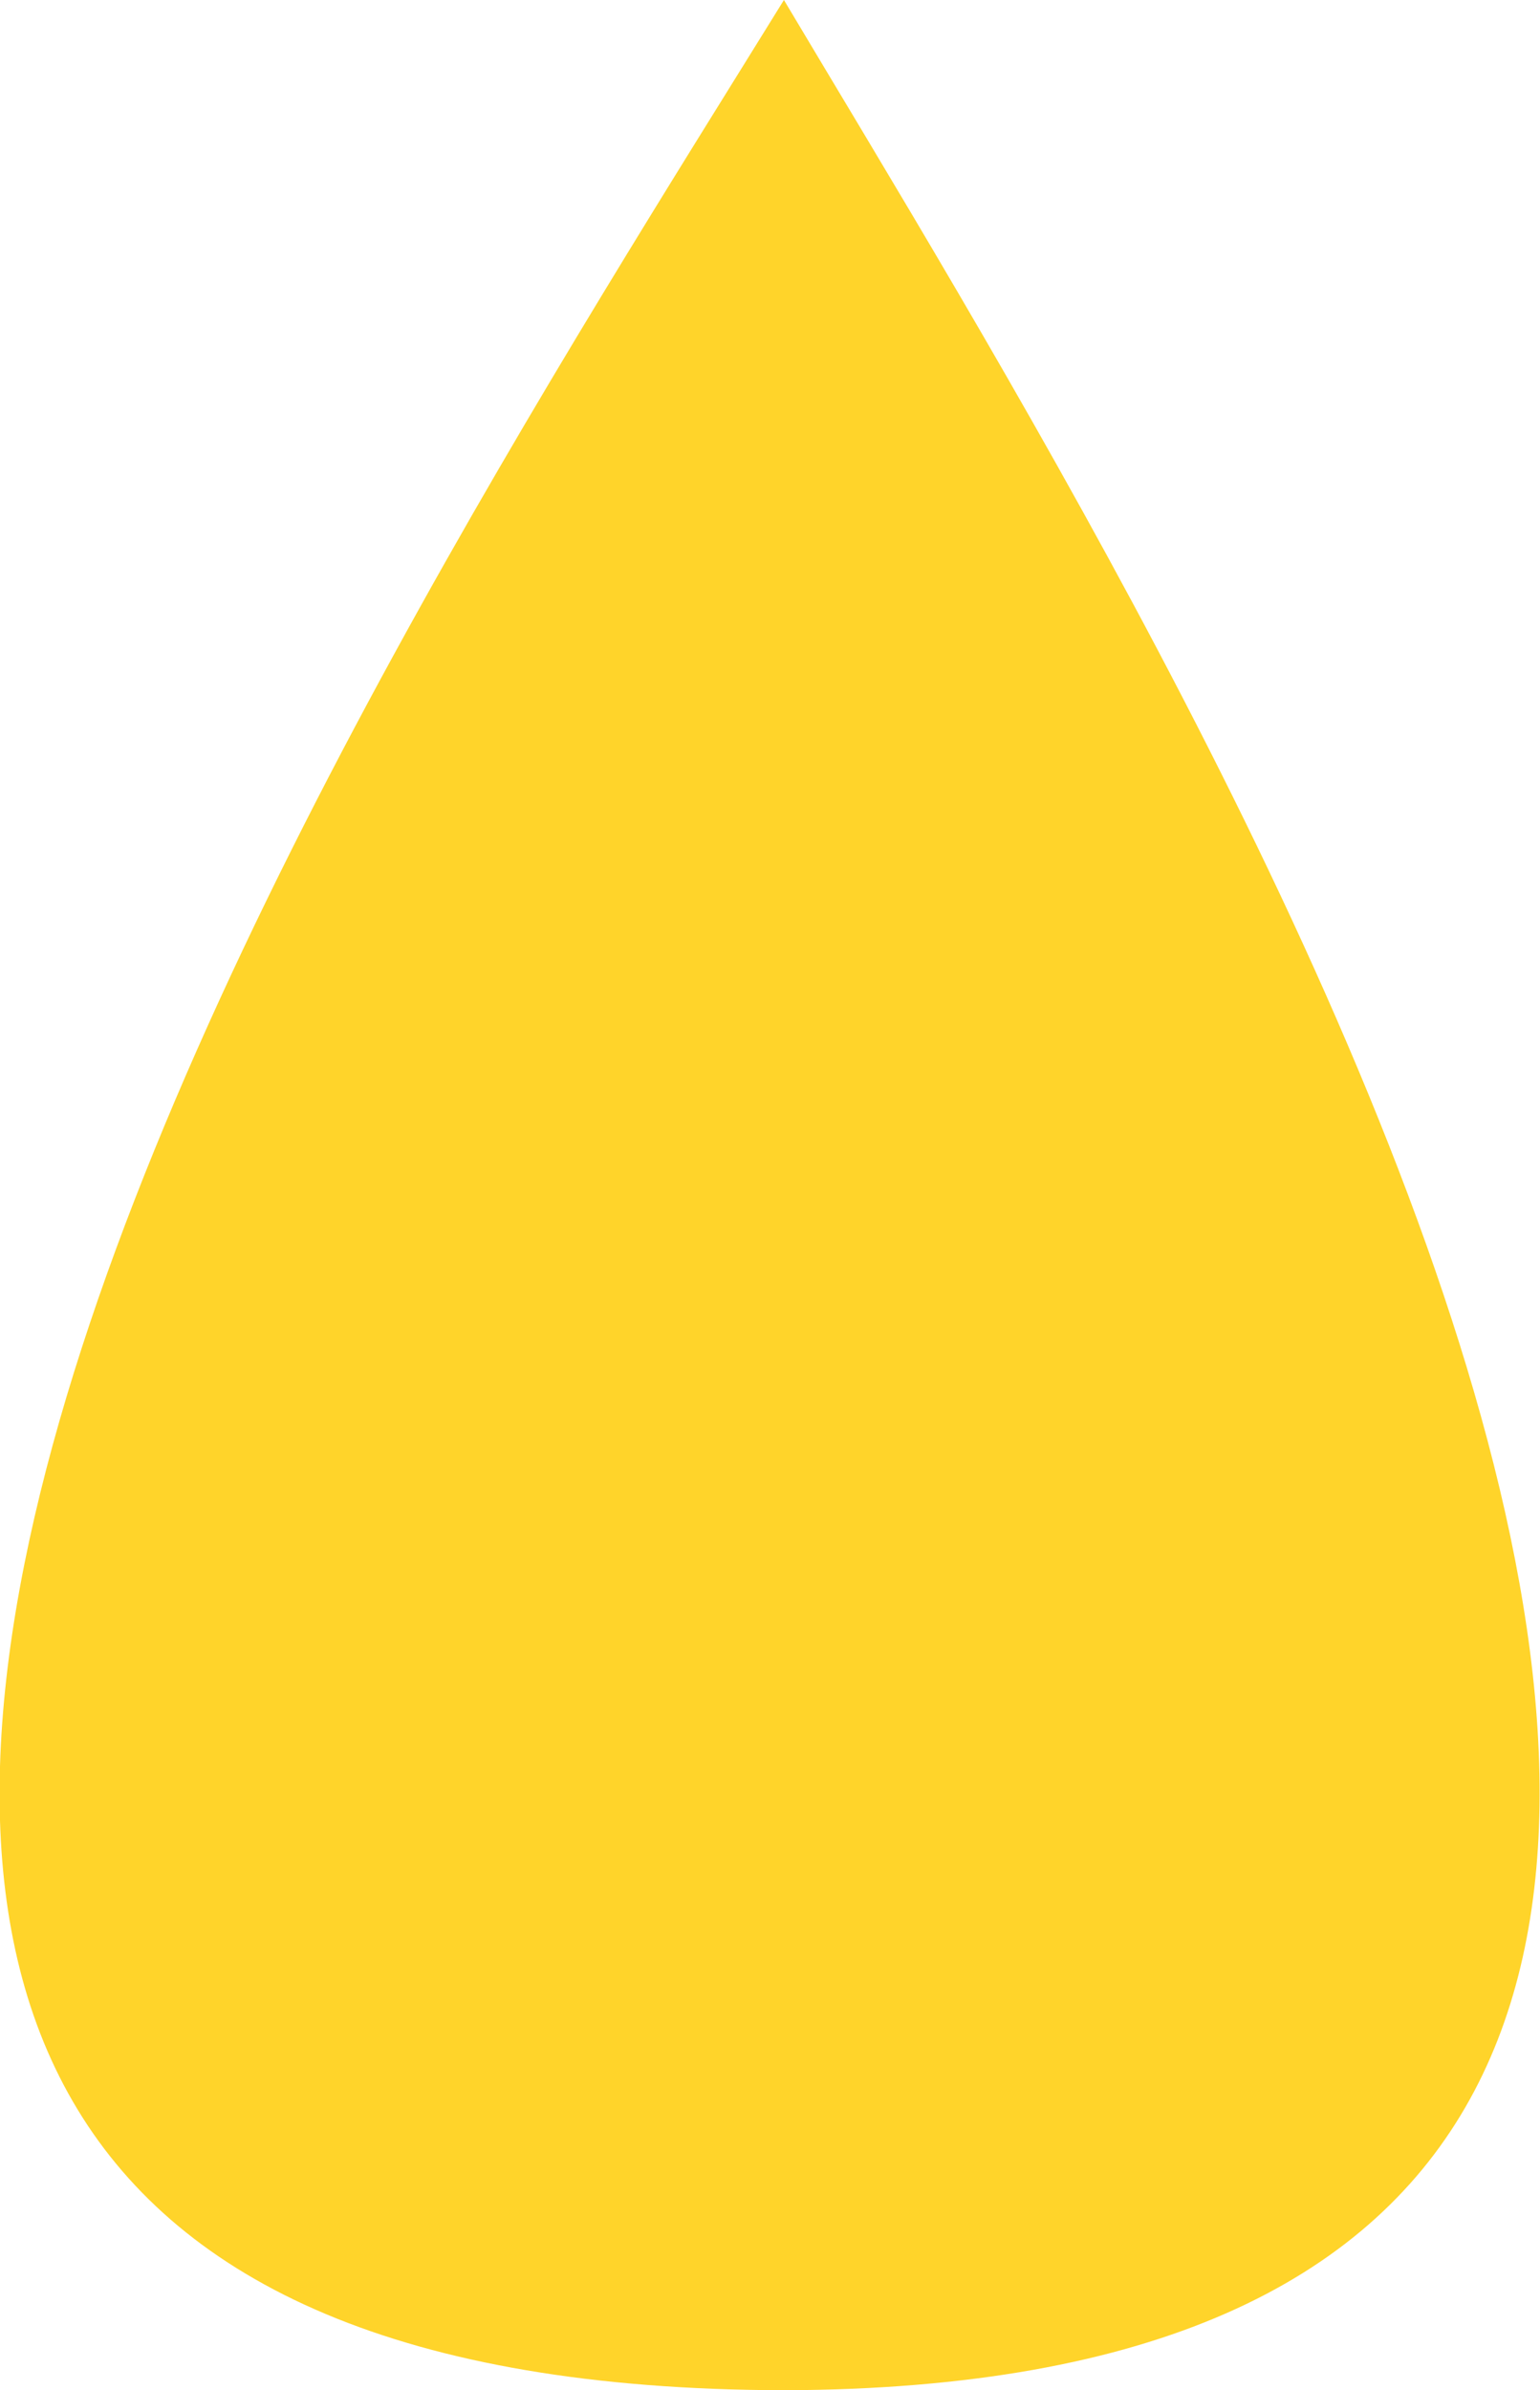 <svg width="11.276mm" height="17.493mm" version="1.1" viewBox="0 0 11.276 17.493" xmlns="http://www.w3.org/2000/svg"><g transform="translate(-107.31 -60.315)"><path d="m113.05 60.315c2.874 4.823 10.865 17.462 0 17.493-11.247-0.023-3.032-12.588 0-17.493z" fill="#ffd42a" stroke-linecap="round" stroke-linejoin="round" stroke-width="5.47" style="font-variation-settings:'wght' 500"/></g></svg>
